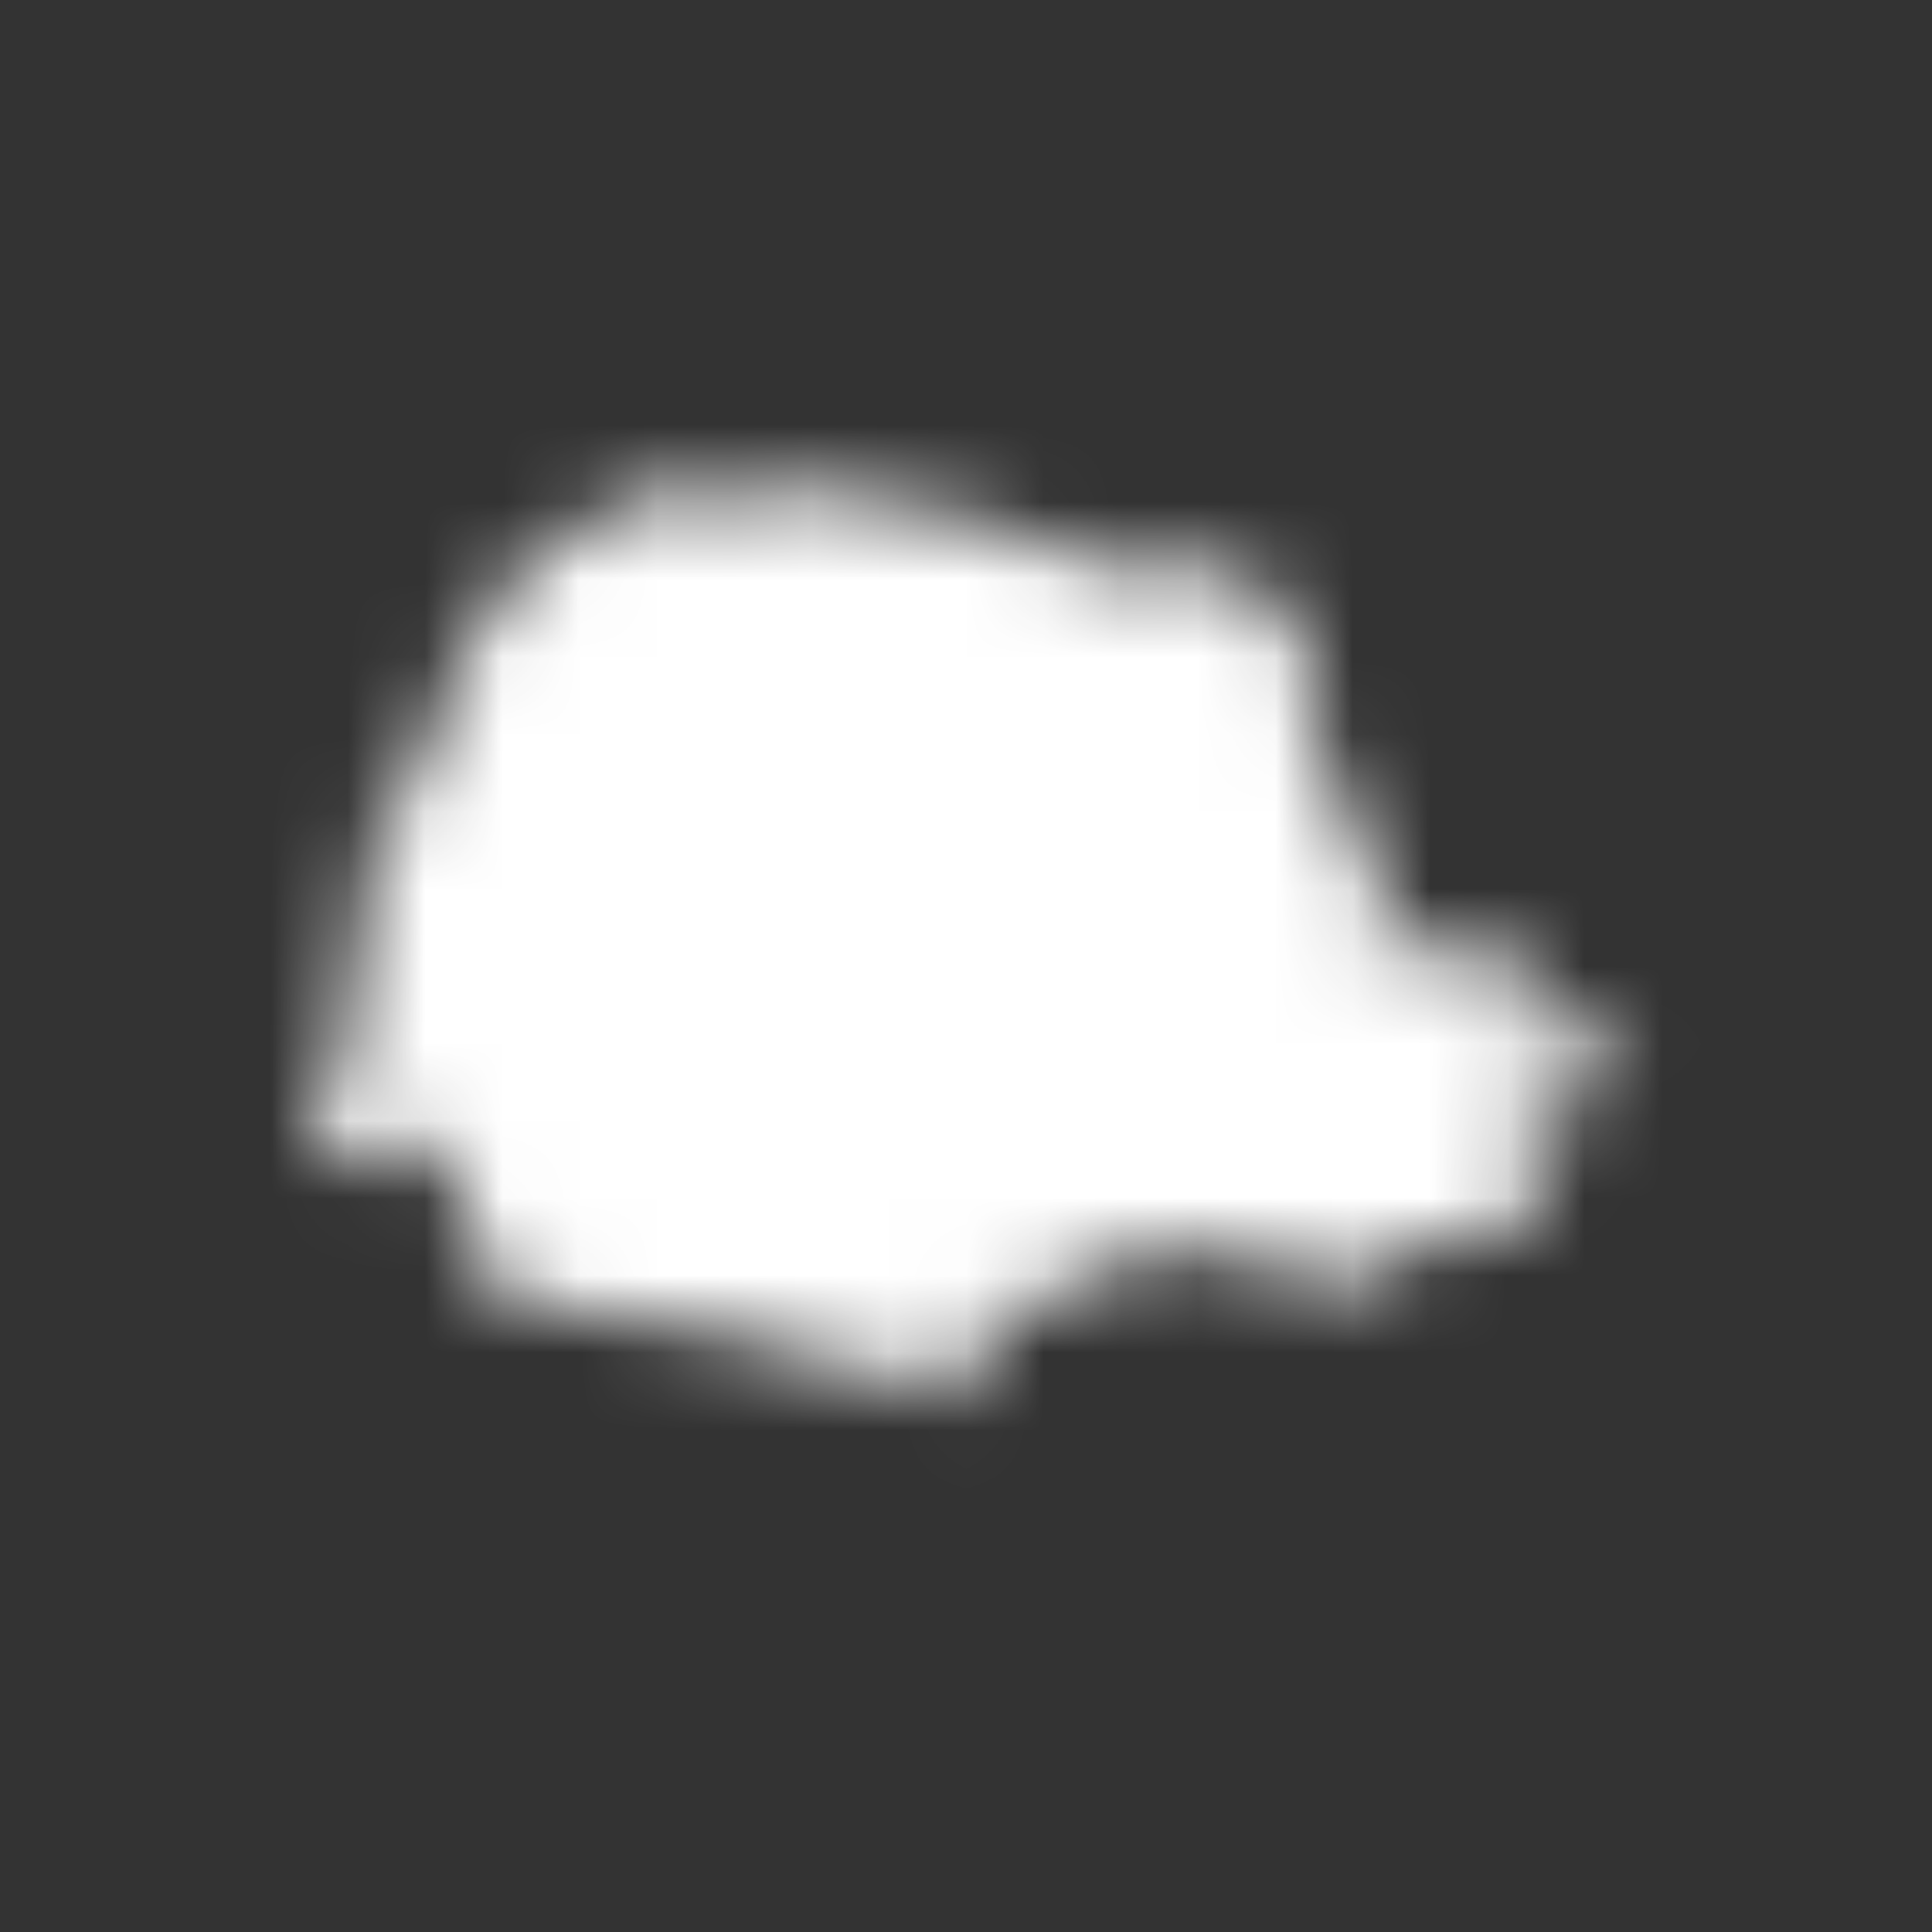 <svg width="25" height="25" viewBox="0 0 25 25" fill="none" xmlns="http://www.w3.org/2000/svg">
<rect x="0" y="0" width="25" height="25" fill="#333333" stroke="none"/>
<mask id="path-1-inside-1_9228_60" fill="white">
<path d="M21.085 13.864C20.947 14.061 20.973 14.035 20.93 14.136L20.73 14.261C20.628 14.442 20.625 14.518 20.625 14.515L20.582 14.521L20.539 14.488C20.47 14.344 20.631 14.209 20.589 14.176C20.671 14.061 20.871 14.021 20.835 14.008L20.802 13.979C20.694 14.094 20.605 14.031 20.572 14.068L20.539 14.11L20.52 14.117C20.441 14.058 20.444 14.035 20.431 14.038C20.457 14.183 20.349 14.235 20.306 14.232L20.342 14.133H20.326L20.303 14.15C20.299 13.893 20.332 13.933 20.326 13.86C20.233 13.926 20.24 13.956 20.227 13.979L20.204 13.985V13.998L20.22 14.021H20.227C20.26 14.035 20.253 14.048 20.256 14.048V14.058H20.24V14.068L20.217 14.081C20.056 14.025 20.092 13.923 20.043 13.903V13.962H20.023C20.01 13.923 19.994 13.933 19.987 13.923C20.033 14.1 20.069 14.153 20.059 14.14C19.915 14.153 19.901 14.169 19.882 14.16V14.179C19.994 14.192 19.974 14.196 20.013 14.206L20.043 14.235L19.997 14.265L19.984 14.298L20 14.314L20.043 14.298C20.082 14.38 20.095 14.37 20.095 14.386L20.086 14.439L20.063 14.449C19.997 14.442 20.017 14.459 20.007 14.452C19.974 14.528 19.984 14.547 19.974 14.557L19.941 14.57C19.849 14.57 19.826 14.469 19.826 14.488C19.767 14.541 19.73 14.485 19.721 14.488L19.707 14.524C19.379 14.524 19.306 14.216 19.241 14.219C19.287 14.459 19.352 14.442 19.395 14.534L19.382 14.564C19.287 14.574 19.277 14.541 19.277 14.551L19.326 14.63C19.494 14.633 19.55 14.617 19.563 14.63C19.553 14.666 19.55 14.659 19.546 14.669L19.523 14.649H19.504C19.468 14.676 19.477 14.692 19.474 14.689C19.546 14.719 19.569 14.722 19.576 14.728L19.599 14.768L19.629 14.722C19.744 14.725 19.823 14.679 19.813 14.686C19.924 14.745 19.938 14.764 19.954 14.768C19.921 14.807 19.931 14.797 19.918 14.807L19.934 14.784C19.885 14.84 19.892 14.824 19.862 14.843L19.915 14.866C19.98 14.82 19.971 14.784 19.984 14.784C20.072 14.784 20.105 14.804 20.112 14.797L20.161 14.764L20.227 14.843C19.836 15.123 19.859 15.468 19.76 15.629L19.714 15.616L19.678 15.56L19.642 15.55C19.658 15.494 19.655 15.511 19.661 15.491C19.573 15.491 19.566 15.54 19.553 15.55C19.642 15.544 19.648 15.646 19.658 15.646L19.648 15.655C19.152 15.6 19.277 15.642 19.165 15.692V15.728L19.175 15.748C19.221 15.725 19.227 15.708 19.234 15.708C19.586 15.692 19.606 15.741 19.691 15.685H19.701C19.747 15.843 19.619 16.034 19.652 16.02C19.227 16.014 18.747 15.945 18.744 16.07L18.705 16.096C18.603 16.09 18.557 16.113 18.557 16.113C18.488 16.073 18.507 16.083 18.481 16.076C18.465 16.103 18.448 16.129 18.445 16.126C18.399 16.116 18.386 16.096 18.389 16.103C18.317 16.122 18.32 16.122 18.31 16.119L18.297 16.113C18.287 16.083 18.297 16.08 18.297 16.073C18.294 16.057 18.277 16.05 18.281 16.053C17.88 16.267 17.442 16.523 17.297 16.714C16.998 16.819 16.676 16.514 16.676 16.517V16.484C16.308 16.228 16.288 16.142 15.992 16.109C15.94 16.136 15.956 16.132 15.943 16.145C15.335 16.369 15.223 15.955 15.118 16.392C14.944 16.224 14.651 16.116 14.437 16.099V16.113C14.48 16.181 14.539 16.162 14.529 16.198C14.2 16.241 14.21 16.57 14.075 16.741L14.062 16.75H14.053C13.901 16.678 13.694 16.819 13.638 16.872L13.625 16.878H13.612C13.605 16.79 13.569 16.77 13.53 16.78C13.494 16.806 13.494 16.836 13.49 16.832L13.477 16.839H13.464C13.086 16.583 12.547 17.165 12.655 17.513C13.069 18.052 12.34 17.898 12.317 18.102H12.303C12.198 17.957 12.152 17.891 12.086 17.799C10.752 17.977 10.14 17.178 9.121 17.23C9.095 17.211 9.088 17.181 9.088 17.184C8.049 17.059 7.303 16.859 6.474 16.819C6.323 16.398 6.224 16.244 6.132 16.073C5.882 15.685 6.047 15.281 5.827 15.008C5.702 15.09 5.728 15.064 5.675 15.077C5.642 14.873 5.603 14.837 5.514 14.817C5.478 14.837 5.445 14.843 5.448 14.84C5.393 14.781 5.402 14.797 5.376 14.781L5.36 14.807C5.366 14.873 5.37 14.893 5.37 14.899L5.36 14.919H5.337C5.189 14.83 5.33 14.672 5.314 14.643L5.304 14.63H5.291C5.146 14.781 5.143 14.735 5.057 14.722L5.037 14.732C5.11 14.847 5.087 14.827 5.1 14.873C4.968 14.88 5.011 14.85 4.962 14.863C4.945 14.922 4.945 14.906 4.932 14.922C4.876 14.827 4.866 14.804 4.857 14.801C4.728 14.742 4.696 14.886 4.686 14.873L4.659 14.88C4.561 14.82 4.571 14.893 4.548 14.896C4.548 14.959 4.548 14.975 4.541 14.982C4.469 15.041 4.459 15.041 4.456 15.054C4.456 15.123 4.472 15.149 4.465 15.143L4.456 15.169L4.429 15.179C4.403 15.037 4.321 14.942 4.262 14.942L4.209 14.955C4.176 14.889 4.186 14.853 4.173 14.853C4.068 14.824 4.018 14.866 4.031 14.853C3.916 14.334 4.337 13.893 4.482 13.637C4.544 12.424 4.788 11.319 4.952 10.517C5.11 10.438 5.08 10.448 5.13 10.389C5.393 10.257 5.314 10.296 5.389 10.231C5.718 8.646 6.497 7.216 7.75 6.726C8.246 6.177 8.861 6.548 9.183 6.358L9.275 6.371C9.443 6.512 9.413 6.466 9.427 6.483C9.703 6.41 9.864 6.496 9.963 6.492C10.133 6.325 10.153 6.539 10.212 6.565C10.429 6.532 10.357 6.312 10.413 6.279C10.886 6.154 11.242 6.634 11.439 6.492C11.534 6.601 11.527 6.585 11.567 6.617C11.656 6.617 11.652 6.578 11.659 6.588C13.04 6.558 13.931 7.528 14.825 7.4L14.851 7.413C14.993 7.157 15.111 7.476 15.21 7.429C15.239 7.377 15.243 7.39 15.246 7.383C15.617 7.489 15.874 7.259 15.973 7.334V7.288L15.996 7.278C16.098 7.305 16.035 7.443 16.048 7.426L16.068 7.459C16.173 7.505 16.153 7.499 16.186 7.522L16.203 7.558C16.578 7.84 17.222 8.442 16.864 9.001C16.995 9.172 16.936 9.438 17.113 9.521C17.094 9.849 17.14 9.882 17.005 9.961C16.998 10.089 17.176 10.221 17.215 10.188L17.225 10.194V10.208C17.36 10.576 17.718 10.76 17.764 11.066C17.807 11.388 18.083 11.273 17.909 11.487C17.932 11.533 17.942 11.529 17.942 11.533V11.546C17.876 11.635 17.794 11.611 17.791 11.648C17.801 11.704 17.873 11.717 17.853 11.713C17.817 11.825 17.833 11.802 17.833 11.858C17.817 11.888 17.817 11.881 17.817 11.884H17.751C17.732 12.026 17.781 12.184 17.791 12.266C18.073 12.371 17.988 12.325 18.077 12.338C18.3 12.266 18.455 12.361 18.488 12.269V12.174L18.54 12.19L18.616 12.272C18.945 12.302 18.928 12.259 18.958 12.279C18.945 12.259 18.945 12.259 18.941 12.256H19.001C19.093 12.318 19.116 12.348 19.125 12.348H19.139C19.227 12.322 19.372 12.332 19.356 12.315L19.366 12.286H19.395C19.421 12.358 19.412 12.338 19.421 12.361L19.441 12.371C19.592 12.167 19.806 12.486 19.882 12.466C19.892 12.614 19.767 12.641 19.74 12.67C19.714 12.795 19.757 12.838 19.75 12.867C19.619 13.121 19.596 13.446 19.855 13.446C19.961 13.311 19.951 13.167 20.056 13.098C20.072 13.091 20.082 13.098 20.079 13.098C20.214 13.183 20.26 13.124 20.283 13.249C20.362 13.265 20.408 13.236 20.421 13.262C20.431 13.295 20.434 13.305 20.434 13.308C20.474 13.315 20.46 13.308 20.467 13.311L20.556 13.252C20.681 13.814 20.76 13.975 21.046 13.834L21.059 13.844L21.069 13.867L21.085 13.864Z"/>
</mask>
<path d="M21.085 13.864C20.947 14.061 20.973 14.035 20.93 14.136L20.73 14.261C20.628 14.442 20.625 14.518 20.625 14.515L20.582 14.521L20.539 14.488C20.47 14.344 20.631 14.209 20.589 14.176C20.671 14.061 20.871 14.021 20.835 14.008L20.802 13.979C20.694 14.094 20.605 14.031 20.572 14.068L20.539 14.11L20.52 14.117C20.441 14.058 20.444 14.035 20.431 14.038C20.457 14.183 20.349 14.235 20.306 14.232L20.342 14.133H20.326L20.303 14.15C20.299 13.893 20.332 13.933 20.326 13.86C20.233 13.926 20.24 13.956 20.227 13.979L20.204 13.985V13.998L20.22 14.021H20.227C20.26 14.035 20.253 14.048 20.256 14.048V14.058H20.24V14.068L20.217 14.081C20.056 14.025 20.092 13.923 20.043 13.903V13.962H20.023C20.01 13.923 19.994 13.933 19.987 13.923C20.033 14.1 20.069 14.153 20.059 14.14C19.915 14.153 19.901 14.169 19.882 14.16V14.179C19.994 14.192 19.974 14.196 20.013 14.206L20.043 14.235L19.997 14.265L19.984 14.298L20 14.314L20.043 14.298C20.082 14.38 20.095 14.37 20.095 14.386L20.086 14.439L20.063 14.449C19.997 14.442 20.017 14.459 20.007 14.452C19.974 14.528 19.984 14.547 19.974 14.557L19.941 14.57C19.849 14.57 19.826 14.469 19.826 14.488C19.767 14.541 19.73 14.485 19.721 14.488L19.707 14.524C19.379 14.524 19.306 14.216 19.241 14.219C19.287 14.459 19.352 14.442 19.395 14.534L19.382 14.564C19.287 14.574 19.277 14.541 19.277 14.551L19.326 14.63C19.494 14.633 19.55 14.617 19.563 14.63C19.553 14.666 19.55 14.659 19.546 14.669L19.523 14.649H19.504C19.468 14.676 19.477 14.692 19.474 14.689C19.546 14.719 19.569 14.722 19.576 14.728L19.599 14.768L19.629 14.722C19.744 14.725 19.823 14.679 19.813 14.686C19.924 14.745 19.938 14.764 19.954 14.768C19.921 14.807 19.931 14.797 19.918 14.807L19.934 14.784C19.885 14.84 19.892 14.824 19.862 14.843L19.915 14.866C19.98 14.82 19.971 14.784 19.984 14.784C20.072 14.784 20.105 14.804 20.112 14.797L20.161 14.764L20.227 14.843C19.836 15.123 19.859 15.468 19.76 15.629L19.714 15.616L19.678 15.56L19.642 15.55C19.658 15.494 19.655 15.511 19.661 15.491C19.573 15.491 19.566 15.54 19.553 15.55C19.642 15.544 19.648 15.646 19.658 15.646L19.648 15.655C19.152 15.6 19.277 15.642 19.165 15.692V15.728L19.175 15.748C19.221 15.725 19.227 15.708 19.234 15.708C19.586 15.692 19.606 15.741 19.691 15.685H19.701C19.747 15.843 19.619 16.034 19.652 16.02C19.227 16.014 18.747 15.945 18.744 16.07L18.705 16.096C18.603 16.09 18.557 16.113 18.557 16.113C18.488 16.073 18.507 16.083 18.481 16.076C18.465 16.103 18.448 16.129 18.445 16.126C18.399 16.116 18.386 16.096 18.389 16.103C18.317 16.122 18.32 16.122 18.31 16.119L18.297 16.113C18.287 16.083 18.297 16.08 18.297 16.073C18.294 16.057 18.277 16.05 18.281 16.053C17.88 16.267 17.442 16.523 17.297 16.714C16.998 16.819 16.676 16.514 16.676 16.517V16.484C16.308 16.228 16.288 16.142 15.992 16.109C15.94 16.136 15.956 16.132 15.943 16.145C15.335 16.369 15.223 15.955 15.118 16.392C14.944 16.224 14.651 16.116 14.437 16.099V16.113C14.48 16.181 14.539 16.162 14.529 16.198C14.2 16.241 14.21 16.57 14.075 16.741L14.062 16.75H14.053C13.901 16.678 13.694 16.819 13.638 16.872L13.625 16.878H13.612C13.605 16.79 13.569 16.77 13.53 16.78C13.494 16.806 13.494 16.836 13.49 16.832L13.477 16.839H13.464C13.086 16.583 12.547 17.165 12.655 17.513C13.069 18.052 12.34 17.898 12.317 18.102H12.303C12.198 17.957 12.152 17.891 12.086 17.799C10.752 17.977 10.14 17.178 9.121 17.23C9.095 17.211 9.088 17.181 9.088 17.184C8.049 17.059 7.303 16.859 6.474 16.819C6.323 16.398 6.224 16.244 6.132 16.073C5.882 15.685 6.047 15.281 5.827 15.008C5.702 15.09 5.728 15.064 5.675 15.077C5.642 14.873 5.603 14.837 5.514 14.817C5.478 14.837 5.445 14.843 5.448 14.84C5.393 14.781 5.402 14.797 5.376 14.781L5.36 14.807C5.366 14.873 5.37 14.893 5.37 14.899L5.36 14.919H5.337C5.189 14.83 5.33 14.672 5.314 14.643L5.304 14.63H5.291C5.146 14.781 5.143 14.735 5.057 14.722L5.037 14.732C5.11 14.847 5.087 14.827 5.1 14.873C4.968 14.88 5.011 14.85 4.962 14.863C4.945 14.922 4.945 14.906 4.932 14.922C4.876 14.827 4.866 14.804 4.857 14.801C4.728 14.742 4.696 14.886 4.686 14.873L4.659 14.88C4.561 14.82 4.571 14.893 4.548 14.896C4.548 14.959 4.548 14.975 4.541 14.982C4.469 15.041 4.459 15.041 4.456 15.054C4.456 15.123 4.472 15.149 4.465 15.143L4.456 15.169L4.429 15.179C4.403 15.037 4.321 14.942 4.262 14.942L4.209 14.955C4.176 14.889 4.186 14.853 4.173 14.853C4.068 14.824 4.018 14.866 4.031 14.853C3.916 14.334 4.337 13.893 4.482 13.637C4.544 12.424 4.788 11.319 4.952 10.517C5.11 10.438 5.08 10.448 5.13 10.389C5.393 10.257 5.314 10.296 5.389 10.231C5.718 8.646 6.497 7.216 7.75 6.726C8.246 6.177 8.861 6.548 9.183 6.358L9.275 6.371C9.443 6.512 9.413 6.466 9.427 6.483C9.703 6.41 9.864 6.496 9.963 6.492C10.133 6.325 10.153 6.539 10.212 6.565C10.429 6.532 10.357 6.312 10.413 6.279C10.886 6.154 11.242 6.634 11.439 6.492C11.534 6.601 11.527 6.585 11.567 6.617C11.656 6.617 11.652 6.578 11.659 6.588C13.04 6.558 13.931 7.528 14.825 7.4L14.851 7.413C14.993 7.157 15.111 7.476 15.21 7.429C15.239 7.377 15.243 7.39 15.246 7.383C15.617 7.489 15.874 7.259 15.973 7.334V7.288L15.996 7.278C16.098 7.305 16.035 7.443 16.048 7.426L16.068 7.459C16.173 7.505 16.153 7.499 16.186 7.522L16.203 7.558C16.578 7.84 17.222 8.442 16.864 9.001C16.995 9.172 16.936 9.438 17.113 9.521C17.094 9.849 17.14 9.882 17.005 9.961C16.998 10.089 17.176 10.221 17.215 10.188L17.225 10.194V10.208C17.36 10.576 17.718 10.76 17.764 11.066C17.807 11.388 18.083 11.273 17.909 11.487C17.932 11.533 17.942 11.529 17.942 11.533V11.546C17.876 11.635 17.794 11.611 17.791 11.648C17.801 11.704 17.873 11.717 17.853 11.713C17.817 11.825 17.833 11.802 17.833 11.858C17.817 11.888 17.817 11.881 17.817 11.884H17.751C17.732 12.026 17.781 12.184 17.791 12.266C18.073 12.371 17.988 12.325 18.077 12.338C18.3 12.266 18.455 12.361 18.488 12.269V12.174L18.54 12.19L18.616 12.272C18.945 12.302 18.928 12.259 18.958 12.279C18.945 12.259 18.945 12.259 18.941 12.256H19.001C19.093 12.318 19.116 12.348 19.125 12.348H19.139C19.227 12.322 19.372 12.332 19.356 12.315L19.366 12.286H19.395C19.421 12.358 19.412 12.338 19.421 12.361L19.441 12.371C19.592 12.167 19.806 12.486 19.882 12.466C19.892 12.614 19.767 12.641 19.74 12.67C19.714 12.795 19.757 12.838 19.75 12.867C19.619 13.121 19.596 13.446 19.855 13.446C19.961 13.311 19.951 13.167 20.056 13.098C20.072 13.091 20.082 13.098 20.079 13.098C20.214 13.183 20.26 13.124 20.283 13.249C20.362 13.265 20.408 13.236 20.421 13.262C20.431 13.295 20.434 13.305 20.434 13.308C20.474 13.315 20.46 13.308 20.467 13.311L20.556 13.252C20.681 13.814 20.76 13.975 21.046 13.834L21.059 13.844L21.069 13.867L21.085 13.864Z" stroke="white" stroke-width="32" mask="url(#path-1-inside-1_9228_60)"/>
</svg>
